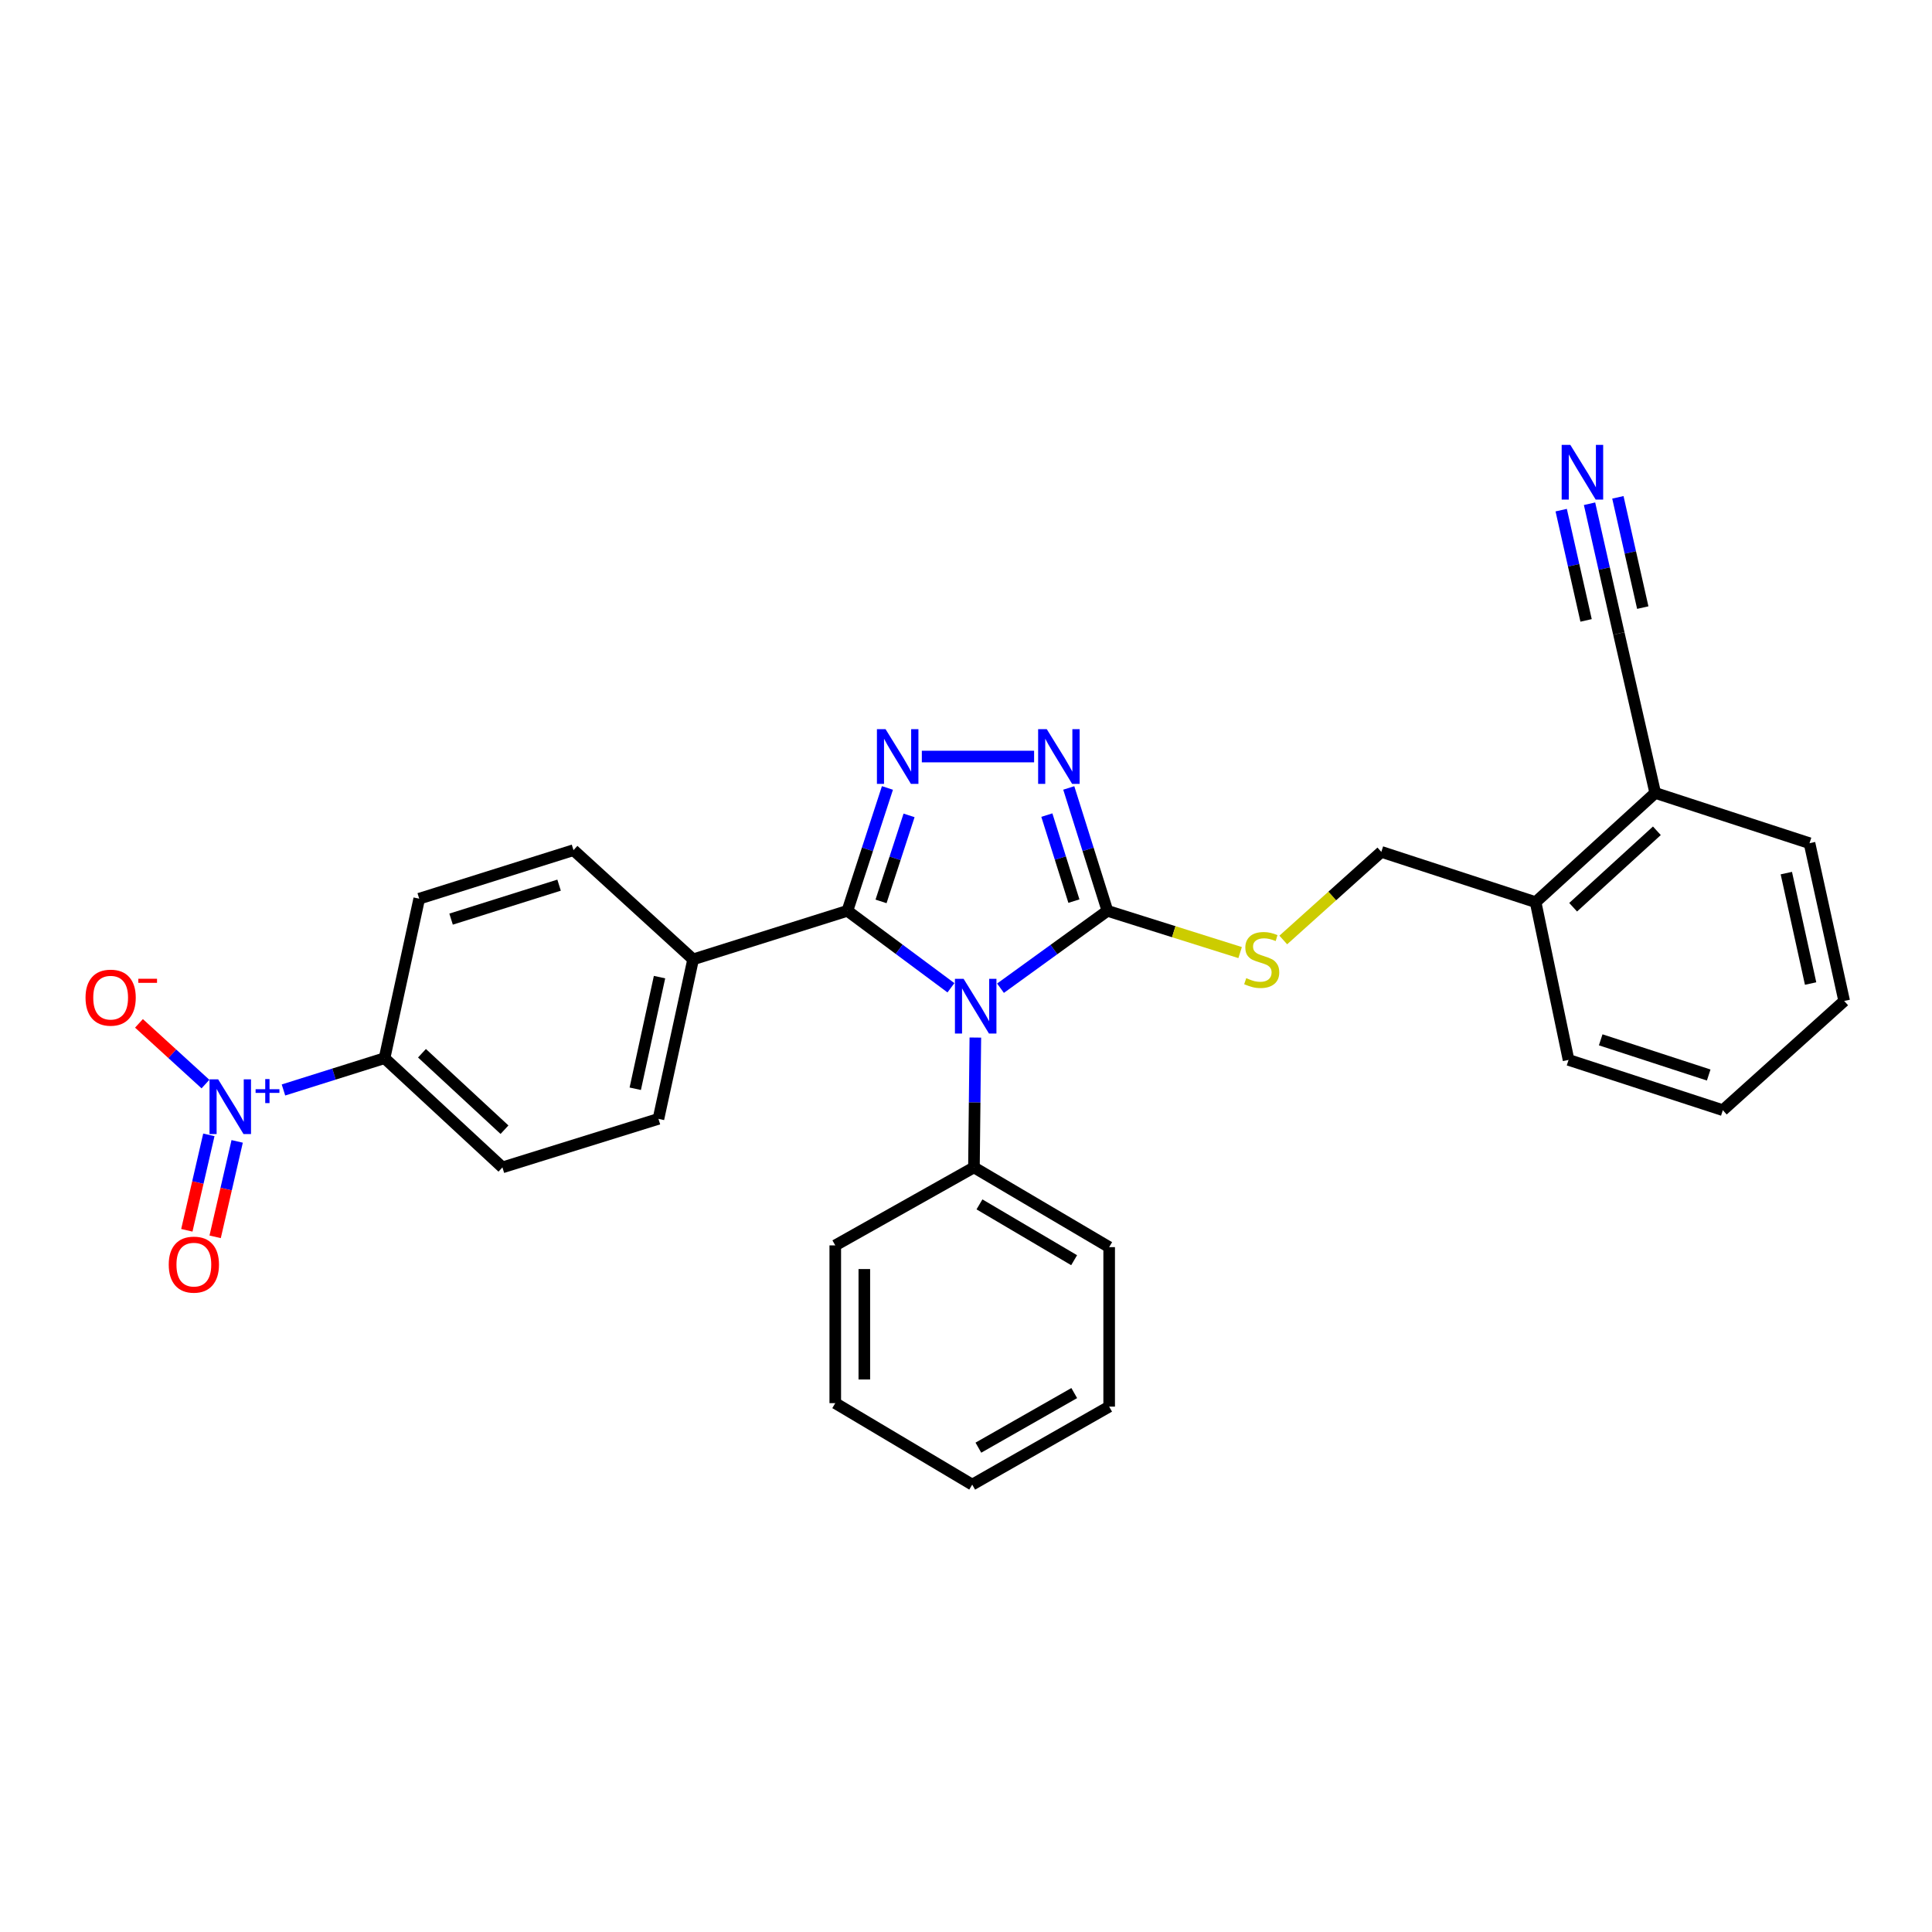 <?xml version='1.0' encoding='iso-8859-1'?>
<svg version='1.1' baseProfile='full'
              xmlns='http://www.w3.org/2000/svg'
                      xmlns:rdkit='http://www.rdkit.org/xml'
                      xmlns:xlink='http://www.w3.org/1999/xlink'
                  xml:space='preserve'
width='1000px' height='1000px' viewBox='0 0 1000 1000'>
<!-- END OF HEADER -->
<rect style='opacity:1.0;fill:#FFFFFF;stroke:none' width='1000' height='1000' x='0' y='0'> </rect>
<path class='bond-0' d='M 535.25,391.586 L 477.139,391.586' style='fill:none;fill-rule:evenodd;stroke:#0000FF;stroke-width:6px;stroke-linecap:butt;stroke-linejoin:miter;stroke-opacity:1' />
<path class='bond-1' d='M 553.19,407.839 L 563.195,439.641' style='fill:none;fill-rule:evenodd;stroke:#0000FF;stroke-width:6px;stroke-linecap:butt;stroke-linejoin:miter;stroke-opacity:1' />
<path class='bond-1' d='M 563.195,439.641 L 573.2,471.444' style='fill:none;fill-rule:evenodd;stroke:#000000;stroke-width:6px;stroke-linecap:butt;stroke-linejoin:miter;stroke-opacity:1' />
<path class='bond-1' d='M 541.845,421.893 L 548.849,444.155' style='fill:none;fill-rule:evenodd;stroke:#0000FF;stroke-width:6px;stroke-linecap:butt;stroke-linejoin:miter;stroke-opacity:1' />
<path class='bond-1' d='M 548.849,444.155 L 555.853,466.417' style='fill:none;fill-rule:evenodd;stroke:#000000;stroke-width:6px;stroke-linecap:butt;stroke-linejoin:miter;stroke-opacity:1' />
<path class='bond-2' d='M 459.336,407.845 L 448.976,439.645' style='fill:none;fill-rule:evenodd;stroke:#0000FF;stroke-width:6px;stroke-linecap:butt;stroke-linejoin:miter;stroke-opacity:1' />
<path class='bond-2' d='M 448.976,439.645 L 438.616,471.444' style='fill:none;fill-rule:evenodd;stroke:#000000;stroke-width:6px;stroke-linecap:butt;stroke-linejoin:miter;stroke-opacity:1' />
<path class='bond-2' d='M 470.528,422.044 L 463.276,444.303' style='fill:none;fill-rule:evenodd;stroke:#0000FF;stroke-width:6px;stroke-linecap:butt;stroke-linejoin:miter;stroke-opacity:1' />
<path class='bond-2' d='M 463.276,444.303 L 456.023,466.563' style='fill:none;fill-rule:evenodd;stroke:#000000;stroke-width:6px;stroke-linecap:butt;stroke-linejoin:miter;stroke-opacity:1' />
<path class='bond-3' d='M 438.616,471.444 L 358.757,496.568' style='fill:none;fill-rule:evenodd;stroke:#000000;stroke-width:6px;stroke-linecap:butt;stroke-linejoin:miter;stroke-opacity:1' />
<path class='bond-4' d='M 438.616,471.444 L 465.411,491.357' style='fill:none;fill-rule:evenodd;stroke:#000000;stroke-width:6px;stroke-linecap:butt;stroke-linejoin:miter;stroke-opacity:1' />
<path class='bond-4' d='M 465.411,491.357 L 492.206,511.271' style='fill:none;fill-rule:evenodd;stroke:#0000FF;stroke-width:6px;stroke-linecap:butt;stroke-linejoin:miter;stroke-opacity:1' />
<path class='bond-5' d='M 517.858,511.494 L 545.529,491.469' style='fill:none;fill-rule:evenodd;stroke:#0000FF;stroke-width:6px;stroke-linecap:butt;stroke-linejoin:miter;stroke-opacity:1' />
<path class='bond-5' d='M 545.529,491.469 L 573.2,471.444' style='fill:none;fill-rule:evenodd;stroke:#000000;stroke-width:6px;stroke-linecap:butt;stroke-linejoin:miter;stroke-opacity:1' />
<path class='bond-6' d='M 504.838,537.036 L 504.475,570.638' style='fill:none;fill-rule:evenodd;stroke:#0000FF;stroke-width:6px;stroke-linecap:butt;stroke-linejoin:miter;stroke-opacity:1' />
<path class='bond-6' d='M 504.475,570.638 L 504.112,604.241' style='fill:none;fill-rule:evenodd;stroke:#000000;stroke-width:6px;stroke-linecap:butt;stroke-linejoin:miter;stroke-opacity:1' />
<path class='bond-7' d='M 573.2,471.444 L 607.543,482.248' style='fill:none;fill-rule:evenodd;stroke:#000000;stroke-width:6px;stroke-linecap:butt;stroke-linejoin:miter;stroke-opacity:1' />
<path class='bond-7' d='M 607.543,482.248 L 641.886,493.053' style='fill:none;fill-rule:evenodd;stroke:#CCCC00;stroke-width:6px;stroke-linecap:butt;stroke-linejoin:miter;stroke-opacity:1' />
<path class='bond-8' d='M 822.739,260.734 L 830.319,294.306' style='fill:none;fill-rule:evenodd;stroke:#0000FF;stroke-width:6px;stroke-linecap:butt;stroke-linejoin:miter;stroke-opacity:1' />
<path class='bond-8' d='M 830.319,294.306 L 837.899,327.878' style='fill:none;fill-rule:evenodd;stroke:#000000;stroke-width:6px;stroke-linecap:butt;stroke-linejoin:miter;stroke-opacity:1' />
<path class='bond-8' d='M 808.069,264.046 L 814.512,292.582' style='fill:none;fill-rule:evenodd;stroke:#0000FF;stroke-width:6px;stroke-linecap:butt;stroke-linejoin:miter;stroke-opacity:1' />
<path class='bond-8' d='M 814.512,292.582 L 820.955,321.118' style='fill:none;fill-rule:evenodd;stroke:#000000;stroke-width:6px;stroke-linecap:butt;stroke-linejoin:miter;stroke-opacity:1' />
<path class='bond-8' d='M 837.409,257.421 L 843.852,285.957' style='fill:none;fill-rule:evenodd;stroke:#0000FF;stroke-width:6px;stroke-linecap:butt;stroke-linejoin:miter;stroke-opacity:1' />
<path class='bond-8' d='M 843.852,285.957 L 850.295,314.494' style='fill:none;fill-rule:evenodd;stroke:#000000;stroke-width:6px;stroke-linecap:butt;stroke-linejoin:miter;stroke-opacity:1' />
<path class='bond-9' d='M 664.22,486.538 L 689.595,463.735' style='fill:none;fill-rule:evenodd;stroke:#CCCC00;stroke-width:6px;stroke-linecap:butt;stroke-linejoin:miter;stroke-opacity:1' />
<path class='bond-9' d='M 689.595,463.735 L 714.97,440.931' style='fill:none;fill-rule:evenodd;stroke:#000000;stroke-width:6px;stroke-linecap:butt;stroke-linejoin:miter;stroke-opacity:1' />
<path class='bond-10' d='M 714.97,440.931 L 794.829,466.957' style='fill:none;fill-rule:evenodd;stroke:#000000;stroke-width:6px;stroke-linecap:butt;stroke-linejoin:miter;stroke-opacity:1' />
<path class='bond-11' d='M 837.899,327.878 L 856.74,410.426' style='fill:none;fill-rule:evenodd;stroke:#000000;stroke-width:6px;stroke-linecap:butt;stroke-linejoin:miter;stroke-opacity:1' />
<path class='bond-12' d='M 856.74,410.426 L 794.829,466.957' style='fill:none;fill-rule:evenodd;stroke:#000000;stroke-width:6px;stroke-linecap:butt;stroke-linejoin:miter;stroke-opacity:1' />
<path class='bond-12' d='M 857.594,430.012 L 814.256,469.584' style='fill:none;fill-rule:evenodd;stroke:#000000;stroke-width:6px;stroke-linecap:butt;stroke-linejoin:miter;stroke-opacity:1' />
<path class='bond-13' d='M 856.74,410.426 L 936.599,436.444' style='fill:none;fill-rule:evenodd;stroke:#000000;stroke-width:6px;stroke-linecap:butt;stroke-linejoin:miter;stroke-opacity:1' />
<path class='bond-14' d='M 504.112,604.241 L 574.103,645.515' style='fill:none;fill-rule:evenodd;stroke:#000000;stroke-width:6px;stroke-linecap:butt;stroke-linejoin:miter;stroke-opacity:1' />
<path class='bond-14' d='M 506.971,623.386 L 555.965,652.278' style='fill:none;fill-rule:evenodd;stroke:#000000;stroke-width:6px;stroke-linecap:butt;stroke-linejoin:miter;stroke-opacity:1' />
<path class='bond-15' d='M 504.112,604.241 L 432.333,644.613' style='fill:none;fill-rule:evenodd;stroke:#000000;stroke-width:6px;stroke-linecap:butt;stroke-linejoin:miter;stroke-opacity:1' />
<path class='bond-16' d='M 574.103,645.515 L 574.103,728.064' style='fill:none;fill-rule:evenodd;stroke:#000000;stroke-width:6px;stroke-linecap:butt;stroke-linejoin:miter;stroke-opacity:1' />
<path class='bond-17' d='M 146.72,564.17 L 172.88,555.94' style='fill:none;fill-rule:evenodd;stroke:#0000FF;stroke-width:6px;stroke-linecap:butt;stroke-linejoin:miter;stroke-opacity:1' />
<path class='bond-17' d='M 172.88,555.94 L 199.041,547.71' style='fill:none;fill-rule:evenodd;stroke:#000000;stroke-width:6px;stroke-linecap:butt;stroke-linejoin:miter;stroke-opacity:1' />
<path class='bond-18' d='M 106.346,561.113 L 89.139,545.402' style='fill:none;fill-rule:evenodd;stroke:#0000FF;stroke-width:6px;stroke-linecap:butt;stroke-linejoin:miter;stroke-opacity:1' />
<path class='bond-18' d='M 89.139,545.402 L 71.932,529.69' style='fill:none;fill-rule:evenodd;stroke:#FF0000;stroke-width:6px;stroke-linecap:butt;stroke-linejoin:miter;stroke-opacity:1' />
<path class='bond-19' d='M 108.105,587.398 L 102.405,612.099' style='fill:none;fill-rule:evenodd;stroke:#0000FF;stroke-width:6px;stroke-linecap:butt;stroke-linejoin:miter;stroke-opacity:1' />
<path class='bond-19' d='M 102.405,612.099 L 96.706,636.8' style='fill:none;fill-rule:evenodd;stroke:#FF0000;stroke-width:6px;stroke-linecap:butt;stroke-linejoin:miter;stroke-opacity:1' />
<path class='bond-19' d='M 122.759,590.779 L 117.059,615.48' style='fill:none;fill-rule:evenodd;stroke:#0000FF;stroke-width:6px;stroke-linecap:butt;stroke-linejoin:miter;stroke-opacity:1' />
<path class='bond-19' d='M 117.059,615.48 L 111.36,640.181' style='fill:none;fill-rule:evenodd;stroke:#FF0000;stroke-width:6px;stroke-linecap:butt;stroke-linejoin:miter;stroke-opacity:1' />
<path class='bond-20' d='M 199.041,547.71 L 260.058,604.241' style='fill:none;fill-rule:evenodd;stroke:#000000;stroke-width:6px;stroke-linecap:butt;stroke-linejoin:miter;stroke-opacity:1' />
<path class='bond-20' d='M 218.414,545.157 L 261.127,584.729' style='fill:none;fill-rule:evenodd;stroke:#000000;stroke-width:6px;stroke-linecap:butt;stroke-linejoin:miter;stroke-opacity:1' />
<path class='bond-21' d='M 199.041,547.71 L 216.988,465.161' style='fill:none;fill-rule:evenodd;stroke:#000000;stroke-width:6px;stroke-linecap:butt;stroke-linejoin:miter;stroke-opacity:1' />
<path class='bond-22' d='M 358.757,496.568 L 340.811,579.117' style='fill:none;fill-rule:evenodd;stroke:#000000;stroke-width:6px;stroke-linecap:butt;stroke-linejoin:miter;stroke-opacity:1' />
<path class='bond-22' d='M 341.369,505.755 L 328.807,563.539' style='fill:none;fill-rule:evenodd;stroke:#000000;stroke-width:6px;stroke-linecap:butt;stroke-linejoin:miter;stroke-opacity:1' />
<path class='bond-23' d='M 358.757,496.568 L 296.846,440.037' style='fill:none;fill-rule:evenodd;stroke:#000000;stroke-width:6px;stroke-linecap:butt;stroke-linejoin:miter;stroke-opacity:1' />
<path class='bond-24' d='M 260.058,604.241 L 340.811,579.117' style='fill:none;fill-rule:evenodd;stroke:#000000;stroke-width:6px;stroke-linecap:butt;stroke-linejoin:miter;stroke-opacity:1' />
<path class='bond-25' d='M 216.988,465.161 L 296.846,440.037' style='fill:none;fill-rule:evenodd;stroke:#000000;stroke-width:6px;stroke-linecap:butt;stroke-linejoin:miter;stroke-opacity:1' />
<path class='bond-25' d='M 233.48,475.738 L 289.38,458.152' style='fill:none;fill-rule:evenodd;stroke:#000000;stroke-width:6px;stroke-linecap:butt;stroke-linejoin:miter;stroke-opacity:1' />
<path class='bond-26' d='M 432.333,644.613 L 432.333,726.267' style='fill:none;fill-rule:evenodd;stroke:#000000;stroke-width:6px;stroke-linecap:butt;stroke-linejoin:miter;stroke-opacity:1' />
<path class='bond-26' d='M 447.372,656.861 L 447.372,714.019' style='fill:none;fill-rule:evenodd;stroke:#000000;stroke-width:6px;stroke-linecap:butt;stroke-linejoin:miter;stroke-opacity:1' />
<path class='bond-27' d='M 432.333,726.267 L 503.218,768.436' style='fill:none;fill-rule:evenodd;stroke:#000000;stroke-width:6px;stroke-linecap:butt;stroke-linejoin:miter;stroke-opacity:1' />
<path class='bond-28' d='M 574.103,728.064 L 503.218,768.436' style='fill:none;fill-rule:evenodd;stroke:#000000;stroke-width:6px;stroke-linecap:butt;stroke-linejoin:miter;stroke-opacity:1' />
<path class='bond-28' d='M 556.027,721.051 L 506.408,749.311' style='fill:none;fill-rule:evenodd;stroke:#000000;stroke-width:6px;stroke-linecap:butt;stroke-linejoin:miter;stroke-opacity:1' />
<path class='bond-29' d='M 794.829,466.957 L 811.882,548.604' style='fill:none;fill-rule:evenodd;stroke:#000000;stroke-width:6px;stroke-linecap:butt;stroke-linejoin:miter;stroke-opacity:1' />
<path class='bond-30' d='M 936.599,436.444 L 954.545,518.099' style='fill:none;fill-rule:evenodd;stroke:#000000;stroke-width:6px;stroke-linecap:butt;stroke-linejoin:miter;stroke-opacity:1' />
<path class='bond-30' d='M 924.602,451.921 L 937.165,509.079' style='fill:none;fill-rule:evenodd;stroke:#000000;stroke-width:6px;stroke-linecap:butt;stroke-linejoin:miter;stroke-opacity:1' />
<path class='bond-31' d='M 811.882,548.604 L 891.74,574.63' style='fill:none;fill-rule:evenodd;stroke:#000000;stroke-width:6px;stroke-linecap:butt;stroke-linejoin:miter;stroke-opacity:1' />
<path class='bond-31' d='M 828.52,538.209 L 884.421,556.427' style='fill:none;fill-rule:evenodd;stroke:#000000;stroke-width:6px;stroke-linecap:butt;stroke-linejoin:miter;stroke-opacity:1' />
<path class='bond-32' d='M 891.74,574.63 L 954.545,518.099' style='fill:none;fill-rule:evenodd;stroke:#000000;stroke-width:6px;stroke-linecap:butt;stroke-linejoin:miter;stroke-opacity:1' />
<path  class='atom-0' d='M 541.816 377.426
L 551.096 392.426
Q 552.016 393.906, 553.496 396.586
Q 554.976 399.266, 555.056 399.426
L 555.056 377.426
L 558.816 377.426
L 558.816 405.746
L 554.936 405.746
L 544.976 389.346
Q 543.816 387.426, 542.576 385.226
Q 541.376 383.026, 541.016 382.346
L 541.016 405.746
L 537.336 405.746
L 537.336 377.426
L 541.816 377.426
' fill='#0000FF'/>
<path  class='atom-1' d='M 458.374 377.426
L 467.654 392.426
Q 468.574 393.906, 470.054 396.586
Q 471.534 399.266, 471.614 399.426
L 471.614 377.426
L 475.374 377.426
L 475.374 405.746
L 471.494 405.746
L 461.534 389.346
Q 460.374 387.426, 459.134 385.226
Q 457.934 383.026, 457.574 382.346
L 457.574 405.746
L 453.894 405.746
L 453.894 377.426
L 458.374 377.426
' fill='#0000FF'/>
<path  class='atom-3' d='M 498.754 506.629
L 508.034 521.629
Q 508.954 523.109, 510.434 525.789
Q 511.914 528.469, 511.994 528.629
L 511.994 506.629
L 515.754 506.629
L 515.754 534.949
L 511.874 534.949
L 501.914 518.549
Q 500.754 516.629, 499.514 514.429
Q 498.314 512.229, 497.954 511.549
L 497.954 534.949
L 494.274 534.949
L 494.274 506.629
L 498.754 506.629
' fill='#0000FF'/>
<path  class='atom-5' d='M 812.799 230.275
L 822.079 245.275
Q 822.999 246.755, 824.479 249.435
Q 825.959 252.115, 826.039 252.275
L 826.039 230.275
L 829.799 230.275
L 829.799 258.595
L 825.919 258.595
L 815.959 242.195
Q 814.799 240.275, 813.559 238.075
Q 812.359 235.875, 811.999 235.195
L 811.999 258.595
L 808.319 258.595
L 808.319 230.275
L 812.799 230.275
' fill='#0000FF'/>
<path  class='atom-6' d='M 645.059 506.288
Q 645.379 506.408, 646.699 506.968
Q 648.019 507.528, 649.459 507.888
Q 650.939 508.208, 652.379 508.208
Q 655.059 508.208, 656.619 506.928
Q 658.179 505.608, 658.179 503.328
Q 658.179 501.768, 657.379 500.808
Q 656.619 499.848, 655.419 499.328
Q 654.219 498.808, 652.219 498.208
Q 649.699 497.448, 648.179 496.728
Q 646.699 496.008, 645.619 494.488
Q 644.579 492.968, 644.579 490.408
Q 644.579 486.848, 646.979 484.648
Q 649.419 482.448, 654.219 482.448
Q 657.499 482.448, 661.219 484.008
L 660.299 487.088
Q 656.899 485.688, 654.339 485.688
Q 651.579 485.688, 650.059 486.848
Q 648.539 487.968, 648.579 489.928
Q 648.579 491.448, 649.339 492.368
Q 650.139 493.288, 651.259 493.808
Q 652.419 494.328, 654.339 494.928
Q 656.899 495.728, 658.419 496.528
Q 659.939 497.328, 661.019 498.968
Q 662.139 500.568, 662.139 503.328
Q 662.139 507.248, 659.499 509.368
Q 656.899 511.448, 652.539 511.448
Q 650.019 511.448, 648.099 510.888
Q 646.219 510.368, 643.979 509.448
L 645.059 506.288
' fill='#CCCC00'/>
<path  class='atom-12' d='M 112.922 558.674
L 122.202 573.674
Q 123.122 575.154, 124.602 577.834
Q 126.082 580.514, 126.162 580.674
L 126.162 558.674
L 129.922 558.674
L 129.922 586.994
L 126.042 586.994
L 116.082 570.594
Q 114.922 568.674, 113.682 566.474
Q 112.482 564.274, 112.122 563.594
L 112.122 586.994
L 108.442 586.994
L 108.442 558.674
L 112.922 558.674
' fill='#0000FF'/>
<path  class='atom-12' d='M 132.298 563.778
L 137.288 563.778
L 137.288 558.525
L 139.506 558.525
L 139.506 563.778
L 144.627 563.778
L 144.627 565.679
L 139.506 565.679
L 139.506 570.959
L 137.288 570.959
L 137.288 565.679
L 132.298 565.679
L 132.298 563.778
' fill='#0000FF'/>
<path  class='atom-14' d='M 44.271 516.383
Q 44.271 509.583, 47.631 505.783
Q 50.991 501.983, 57.271 501.983
Q 63.551 501.983, 66.911 505.783
Q 70.271 509.583, 70.271 516.383
Q 70.271 523.263, 66.871 527.183
Q 63.471 531.063, 57.271 531.063
Q 51.031 531.063, 47.631 527.183
Q 44.271 523.303, 44.271 516.383
M 57.271 527.863
Q 61.591 527.863, 63.911 524.983
Q 66.271 522.063, 66.271 516.383
Q 66.271 510.823, 63.911 508.023
Q 61.591 505.183, 57.271 505.183
Q 52.951 505.183, 50.591 507.983
Q 48.271 510.783, 48.271 516.383
Q 48.271 522.103, 50.591 524.983
Q 52.951 527.863, 57.271 527.863
' fill='#FF0000'/>
<path  class='atom-14' d='M 71.591 506.605
L 81.28 506.605
L 81.28 508.717
L 71.591 508.717
L 71.591 506.605
' fill='#FF0000'/>
<path  class='atom-15' d='M 87.341 654.568
Q 87.341 647.768, 90.701 643.968
Q 94.061 640.168, 100.341 640.168
Q 106.621 640.168, 109.981 643.968
Q 113.341 647.768, 113.341 654.568
Q 113.341 661.448, 109.941 665.368
Q 106.541 669.248, 100.341 669.248
Q 94.102 669.248, 90.701 665.368
Q 87.341 661.488, 87.341 654.568
M 100.341 666.048
Q 104.661 666.048, 106.981 663.168
Q 109.341 660.248, 109.341 654.568
Q 109.341 649.008, 106.981 646.208
Q 104.661 643.368, 100.341 643.368
Q 96.022 643.368, 93.662 646.168
Q 91.341 648.968, 91.341 654.568
Q 91.341 660.288, 93.662 663.168
Q 96.022 666.048, 100.341 666.048
' fill='#FF0000'/>
</svg>
